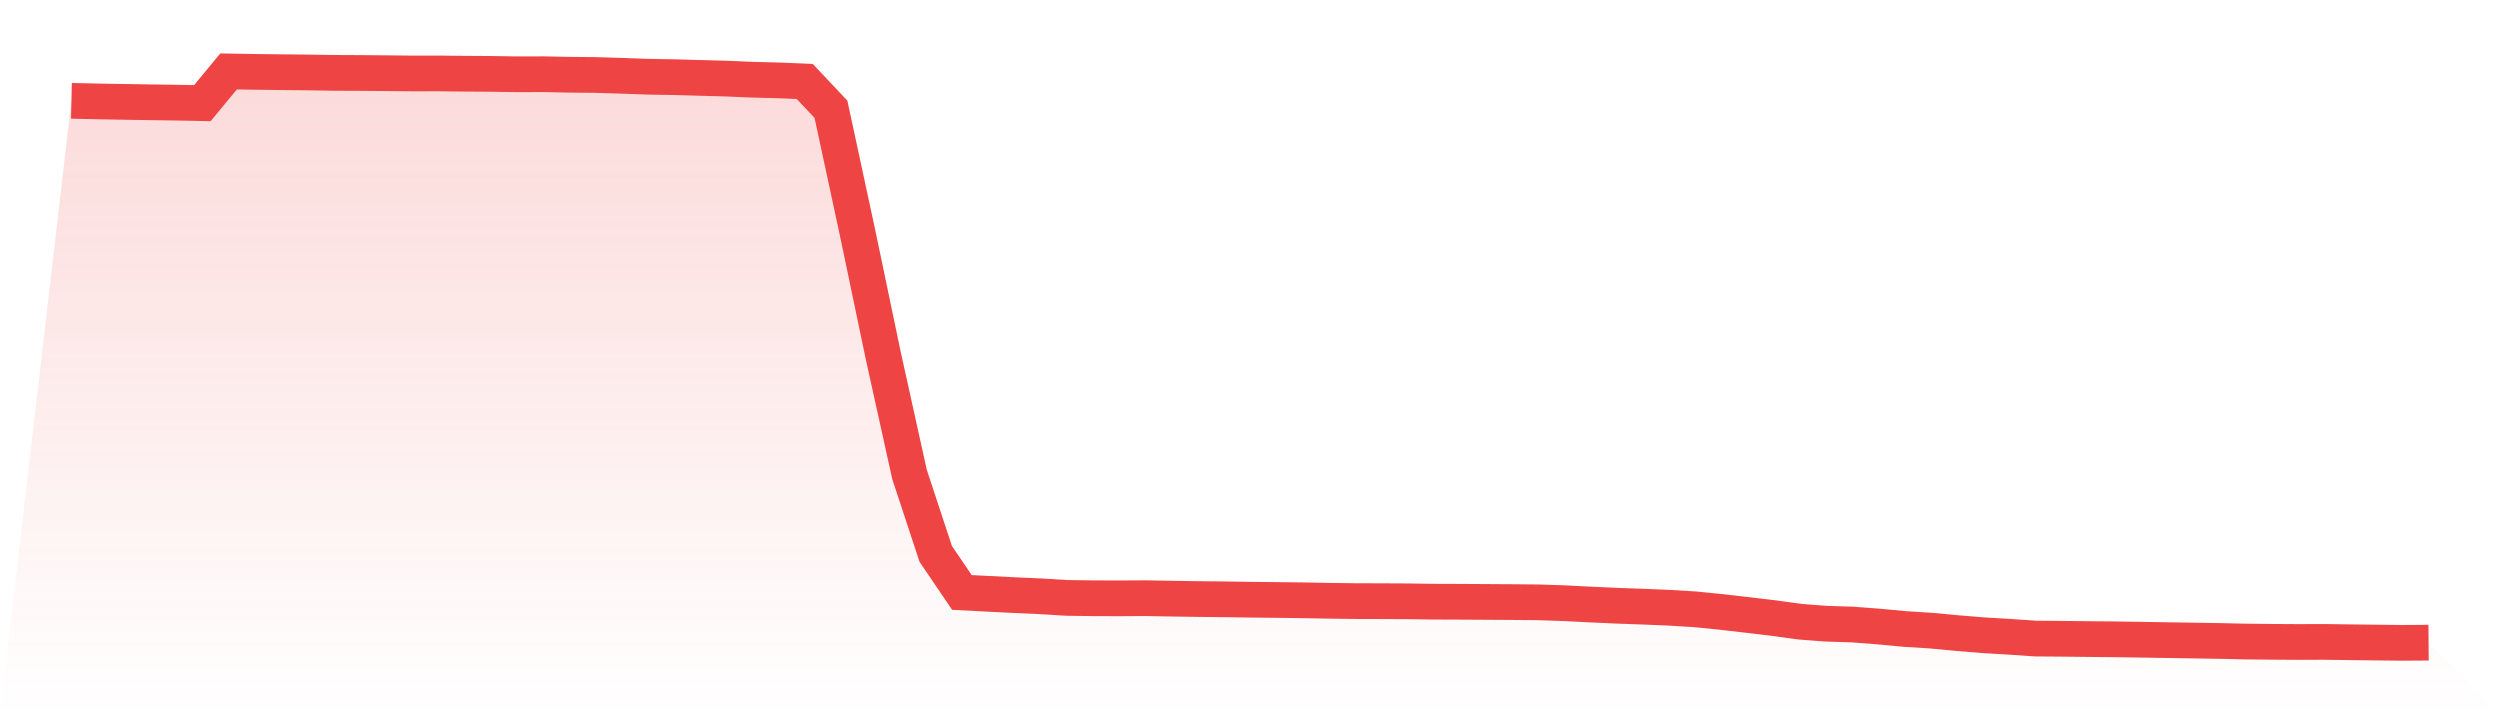<svg viewBox="0 0 140 40" xmlns="http://www.w3.org/2000/svg">
<defs>
<linearGradient id="gradient" x1="0" x2="0" y1="0" y2="1">
<stop offset="0%" stop-color="#ef4444" stop-opacity="0.2"/>
<stop offset="100%" stop-color="#ef4444" stop-opacity="0"/>
</linearGradient>
</defs>
<path d="M4,5.646 L4,5.646 L5.467,5.679 L6.933,5.705 L8.4,5.728 L9.867,5.748 L11.333,5.777 L12.8,4 L14.267,4.025 L15.733,4.043 L17.2,4.057 L18.667,4.08 L20.133,4.087 L21.6,4.099 L23.067,4.114 L24.533,4.112 L26,4.128 L27.467,4.137 L28.933,4.16 L30.4,4.156 L31.867,4.185 L33.333,4.199 L34.8,4.243 L36.267,4.296 L37.733,4.321 L39.2,4.362 L40.667,4.402 L42.133,4.464 L43.6,4.5 L45.067,4.562 L46.533,6.118 L48,12.925 L49.467,19.937 L50.933,26.568 L52.4,31.017 L53.867,33.177 L55.333,33.253 L56.8,33.327 L58.267,33.392 L59.733,33.482 L61.2,33.502 L62.667,33.507 L64.133,33.498 L65.6,33.524 L67.067,33.546 L68.533,33.561 L70,33.583 L71.467,33.599 L72.933,33.616 L74.4,33.643 L75.867,33.662 L77.333,33.666 L78.8,33.673 L80.267,33.694 L81.733,33.699 L83.2,33.708 L84.667,33.717 L86.133,33.73 L87.6,33.779 L89.067,33.854 L90.533,33.92 L92,33.973 L93.467,34.033 L94.933,34.122 L96.4,34.27 L97.867,34.438 L99.333,34.613 L100.8,34.815 L102.267,34.928 L103.733,34.973 L105.2,35.086 L106.667,35.223 L108.133,35.315 L109.6,35.453 L111.067,35.573 L112.533,35.66 L114,35.76 L115.467,35.771 L116.933,35.788 L118.4,35.802 L119.867,35.823 L121.333,35.847 L122.8,35.87 L124.267,35.893 L125.733,35.926 L127.2,35.942 L128.667,35.951 L130.133,35.946 L131.6,35.966 L133.067,35.983 L134.533,36 L136,35.989 L140,40 L0,40 z" fill="url(#gradient)"/>
<path d="M4,5.646 L4,5.646 L5.467,5.679 L6.933,5.705 L8.4,5.728 L9.867,5.748 L11.333,5.777 L12.8,4 L14.267,4.025 L15.733,4.043 L17.2,4.057 L18.667,4.08 L20.133,4.087 L21.6,4.099 L23.067,4.114 L24.533,4.112 L26,4.128 L27.467,4.137 L28.933,4.16 L30.4,4.156 L31.867,4.185 L33.333,4.199 L34.8,4.243 L36.267,4.296 L37.733,4.321 L39.2,4.362 L40.667,4.402 L42.133,4.464 L43.6,4.5 L45.067,4.562 L46.533,6.118 L48,12.925 L49.467,19.937 L50.933,26.568 L52.4,31.017 L53.867,33.177 L55.333,33.253 L56.8,33.327 L58.267,33.392 L59.733,33.482 L61.2,33.502 L62.667,33.507 L64.133,33.498 L65.6,33.524 L67.067,33.546 L68.533,33.561 L70,33.583 L71.467,33.599 L72.933,33.616 L74.4,33.643 L75.867,33.662 L77.333,33.666 L78.8,33.673 L80.267,33.694 L81.733,33.699 L83.2,33.708 L84.667,33.717 L86.133,33.73 L87.6,33.779 L89.067,33.854 L90.533,33.92 L92,33.973 L93.467,34.033 L94.933,34.122 L96.4,34.27 L97.867,34.438 L99.333,34.613 L100.8,34.815 L102.267,34.928 L103.733,34.973 L105.2,35.086 L106.667,35.223 L108.133,35.315 L109.6,35.453 L111.067,35.573 L112.533,35.66 L114,35.76 L115.467,35.771 L116.933,35.788 L118.4,35.802 L119.867,35.823 L121.333,35.847 L122.8,35.87 L124.267,35.893 L125.733,35.926 L127.2,35.942 L128.667,35.951 L130.133,35.946 L131.6,35.966 L133.067,35.983 L134.533,36 L136,35.989" fill="none" stroke="#ef4444" stroke-width="2"/>
</svg>